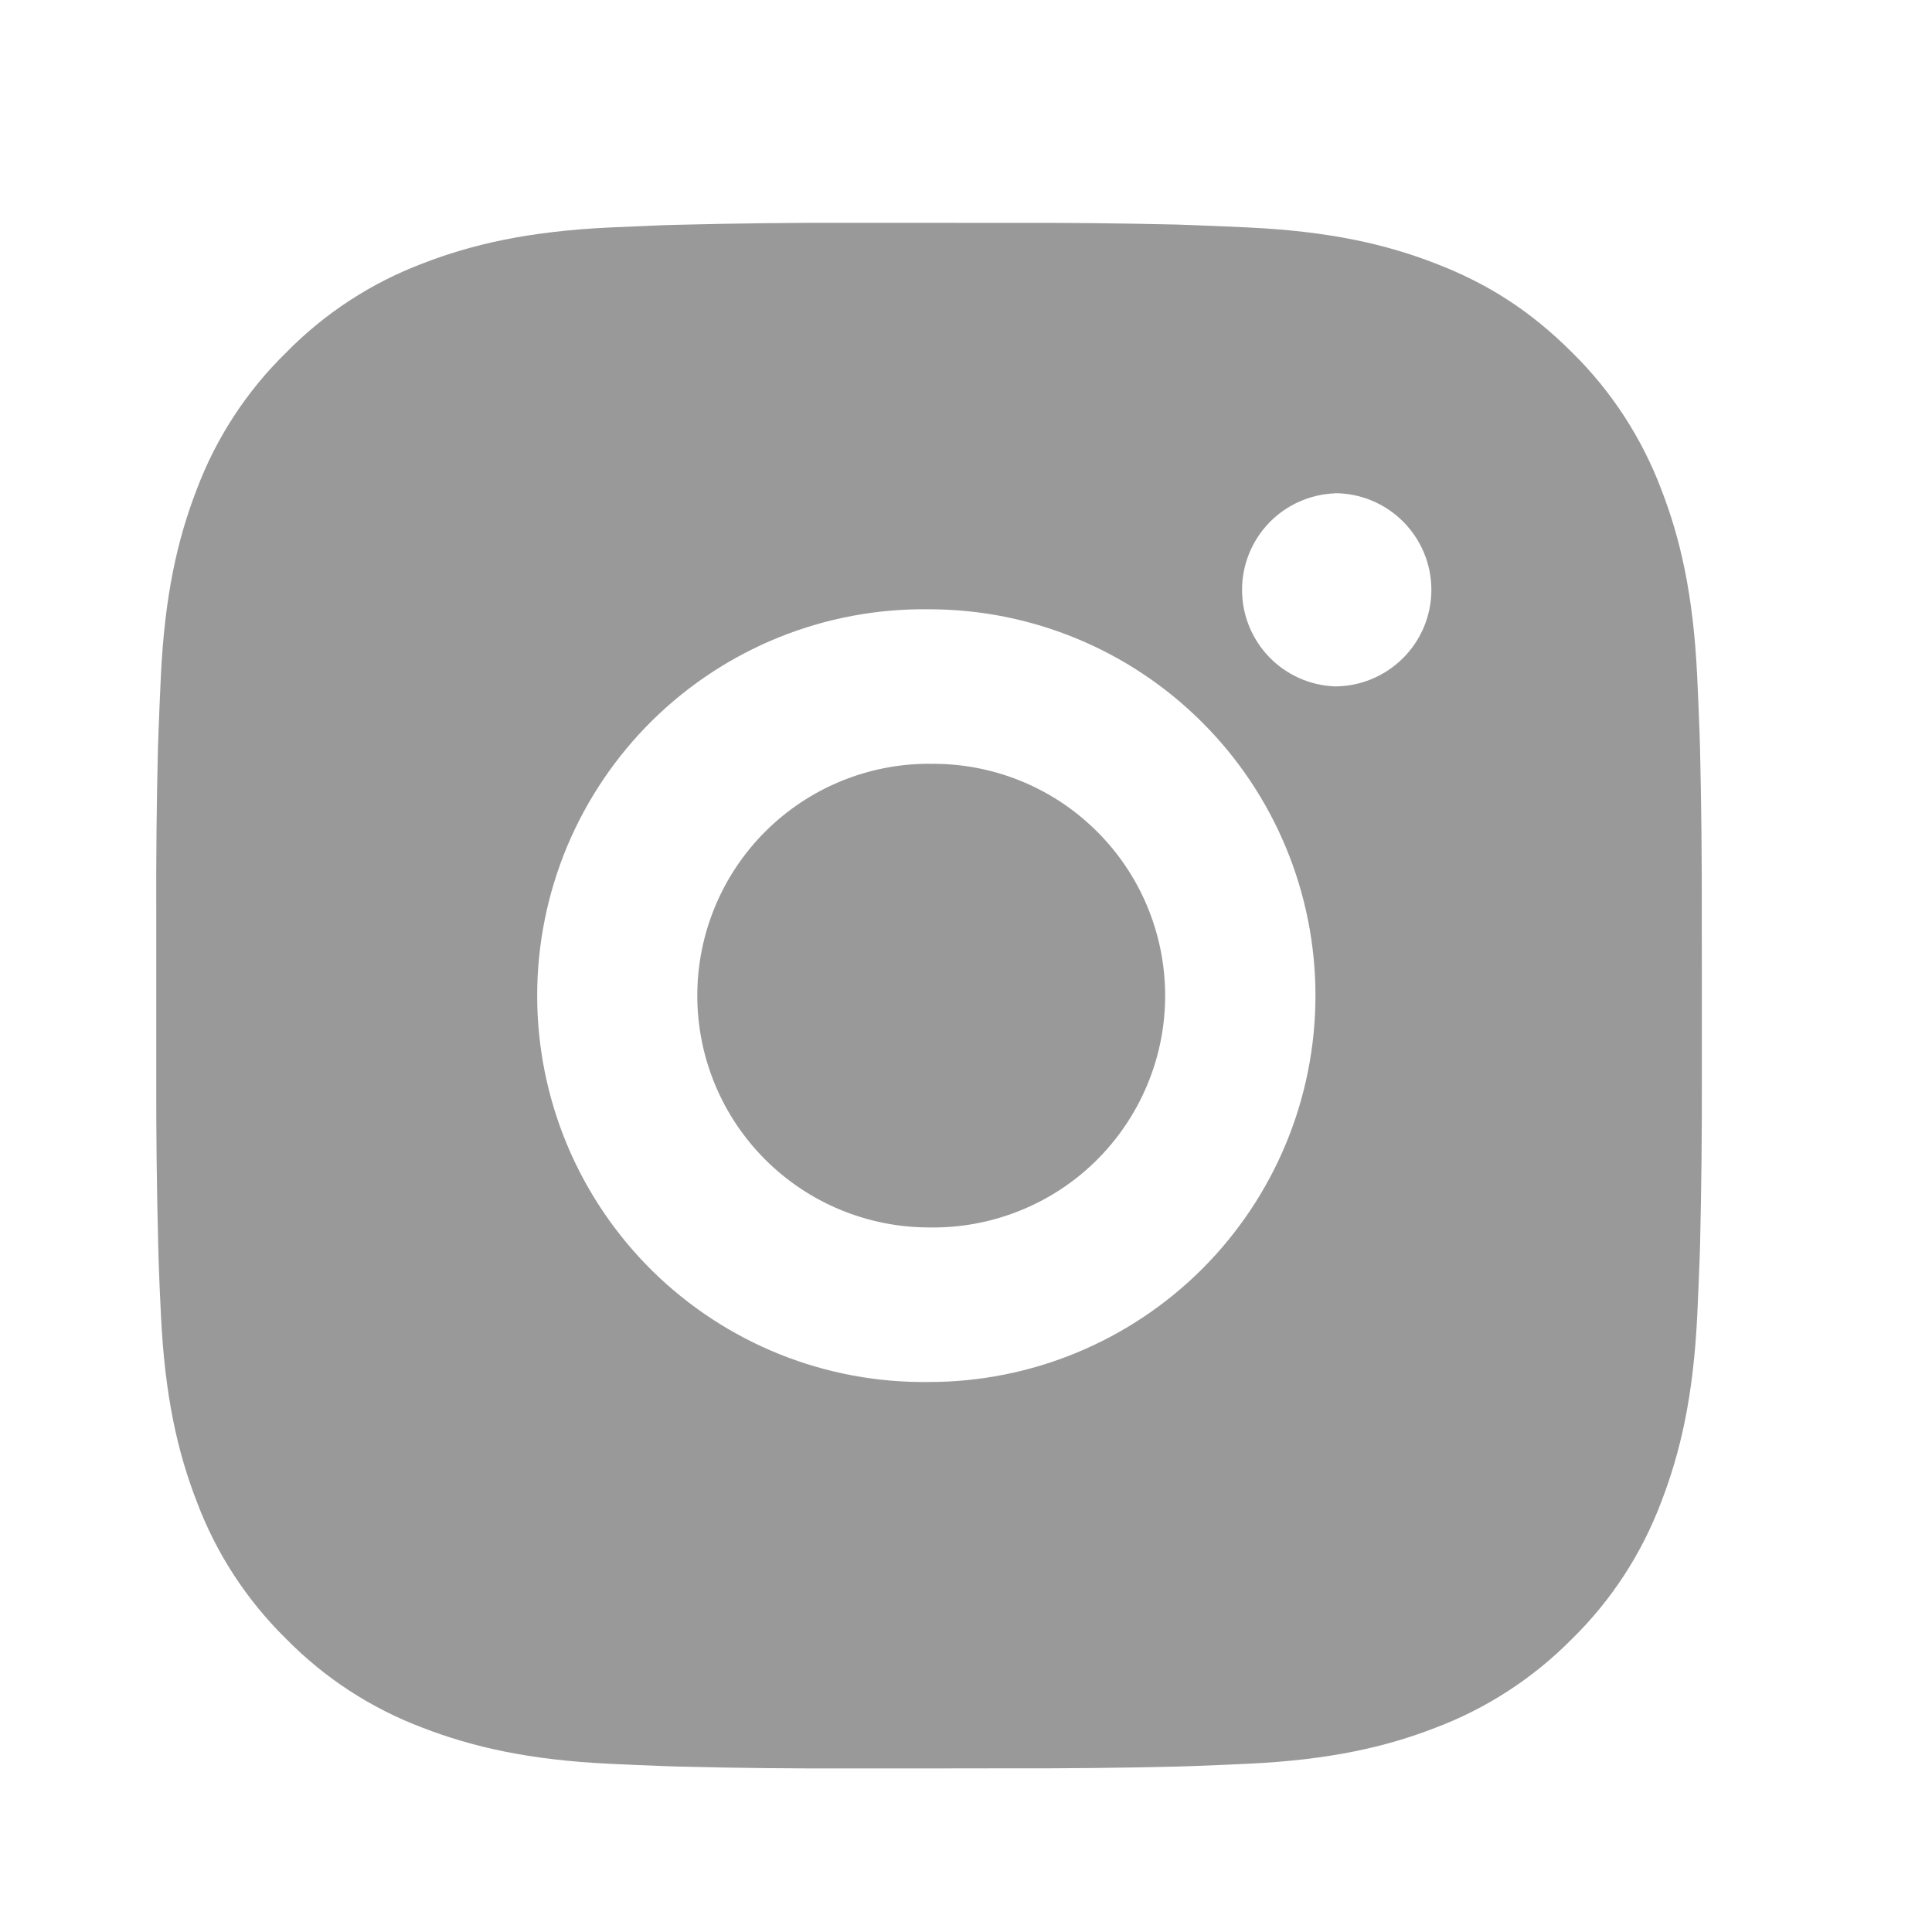 <svg width="25" height="25" viewBox="0 0 25 25" fill="none" xmlns="http://www.w3.org/2000/svg">
<path d="M13.05 2.884C13.779 2.881 14.509 2.889 15.239 2.906L15.433 2.913C15.657 2.921 15.878 2.931 16.145 2.943C17.209 2.993 17.935 3.161 18.572 3.408C19.232 3.662 19.788 4.006 20.344 4.562C20.852 5.062 21.245 5.666 21.497 6.333C21.744 6.97 21.912 7.697 21.962 8.761C21.974 9.027 21.984 9.249 21.992 9.473L21.998 9.667C22.015 10.396 22.023 11.126 22.021 11.855L22.022 12.601V13.911C22.024 14.641 22.016 15.37 21.999 16.1L21.993 16.294C21.985 16.518 21.975 16.739 21.963 17.006C21.913 18.07 21.743 18.796 21.497 19.433C21.246 20.101 20.853 20.706 20.344 21.205C19.843 21.713 19.239 22.107 18.572 22.358C17.935 22.605 17.209 22.773 16.145 22.823C15.878 22.835 15.657 22.845 15.433 22.853L15.239 22.859C14.509 22.877 13.779 22.884 13.05 22.882L12.304 22.883H10.995C10.265 22.886 9.535 22.878 8.806 22.86L8.612 22.854C8.374 22.845 8.137 22.835 7.9 22.824C6.836 22.774 6.11 22.604 5.472 22.358C4.804 22.107 4.2 21.714 3.701 21.205C3.192 20.705 2.798 20.101 2.547 19.433C2.3 18.796 2.132 18.07 2.082 17.006C2.07 16.769 2.06 16.531 2.052 16.294L2.047 16.1C2.028 15.37 2.02 14.641 2.022 13.911V11.855C2.019 11.126 2.026 10.396 2.044 9.667L2.051 9.473C2.059 9.249 2.069 9.027 2.081 8.761C2.131 7.696 2.299 6.971 2.546 6.333C2.797 5.666 3.192 5.061 3.702 4.563C4.2 4.054 4.805 3.66 5.472 3.408C6.11 3.161 6.835 2.993 7.9 2.943L8.612 2.913L8.806 2.908C9.535 2.89 10.264 2.881 10.994 2.883L13.05 2.884ZM12.022 7.884C11.359 7.875 10.701 7.997 10.086 8.244C9.472 8.491 8.912 8.858 8.44 9.323C7.969 9.788 7.594 10.343 7.338 10.954C7.083 11.565 6.951 12.221 6.951 12.883C6.951 13.546 7.083 14.202 7.338 14.813C7.594 15.425 7.969 15.979 8.44 16.444C8.912 16.909 9.472 17.276 10.086 17.523C10.701 17.77 11.359 17.892 12.022 17.883C13.348 17.883 14.619 17.356 15.557 16.419C16.495 15.481 17.022 14.209 17.022 12.883C17.022 11.557 16.495 10.285 15.557 9.348C14.619 8.41 13.348 7.884 12.022 7.884ZM12.022 9.884C12.42 9.877 12.816 9.949 13.186 10.096C13.557 10.244 13.894 10.463 14.178 10.743C14.463 11.022 14.689 11.355 14.843 11.722C14.997 12.09 15.077 12.485 15.077 12.883C15.077 13.282 14.998 13.676 14.843 14.044C14.689 14.411 14.463 14.745 14.179 15.024C13.895 15.303 13.558 15.523 13.187 15.67C12.817 15.818 12.421 15.89 12.023 15.883C11.227 15.883 10.464 15.567 9.901 15.004C9.339 14.442 9.023 13.679 9.023 12.883C9.023 12.087 9.339 11.324 9.901 10.762C10.464 10.199 11.227 9.883 12.023 9.883L12.022 9.884ZM17.272 6.384C16.949 6.397 16.644 6.534 16.42 6.767C16.197 7 16.072 7.31 16.072 7.633C16.072 7.956 16.197 8.266 16.42 8.499C16.644 8.732 16.949 8.869 17.272 8.882C17.603 8.882 17.921 8.75 18.155 8.516C18.39 8.282 18.522 7.964 18.522 7.632C18.522 7.301 18.39 6.983 18.155 6.748C17.921 6.514 17.603 6.382 17.272 6.382V6.384Z" fill="#999999"/>
</svg>
